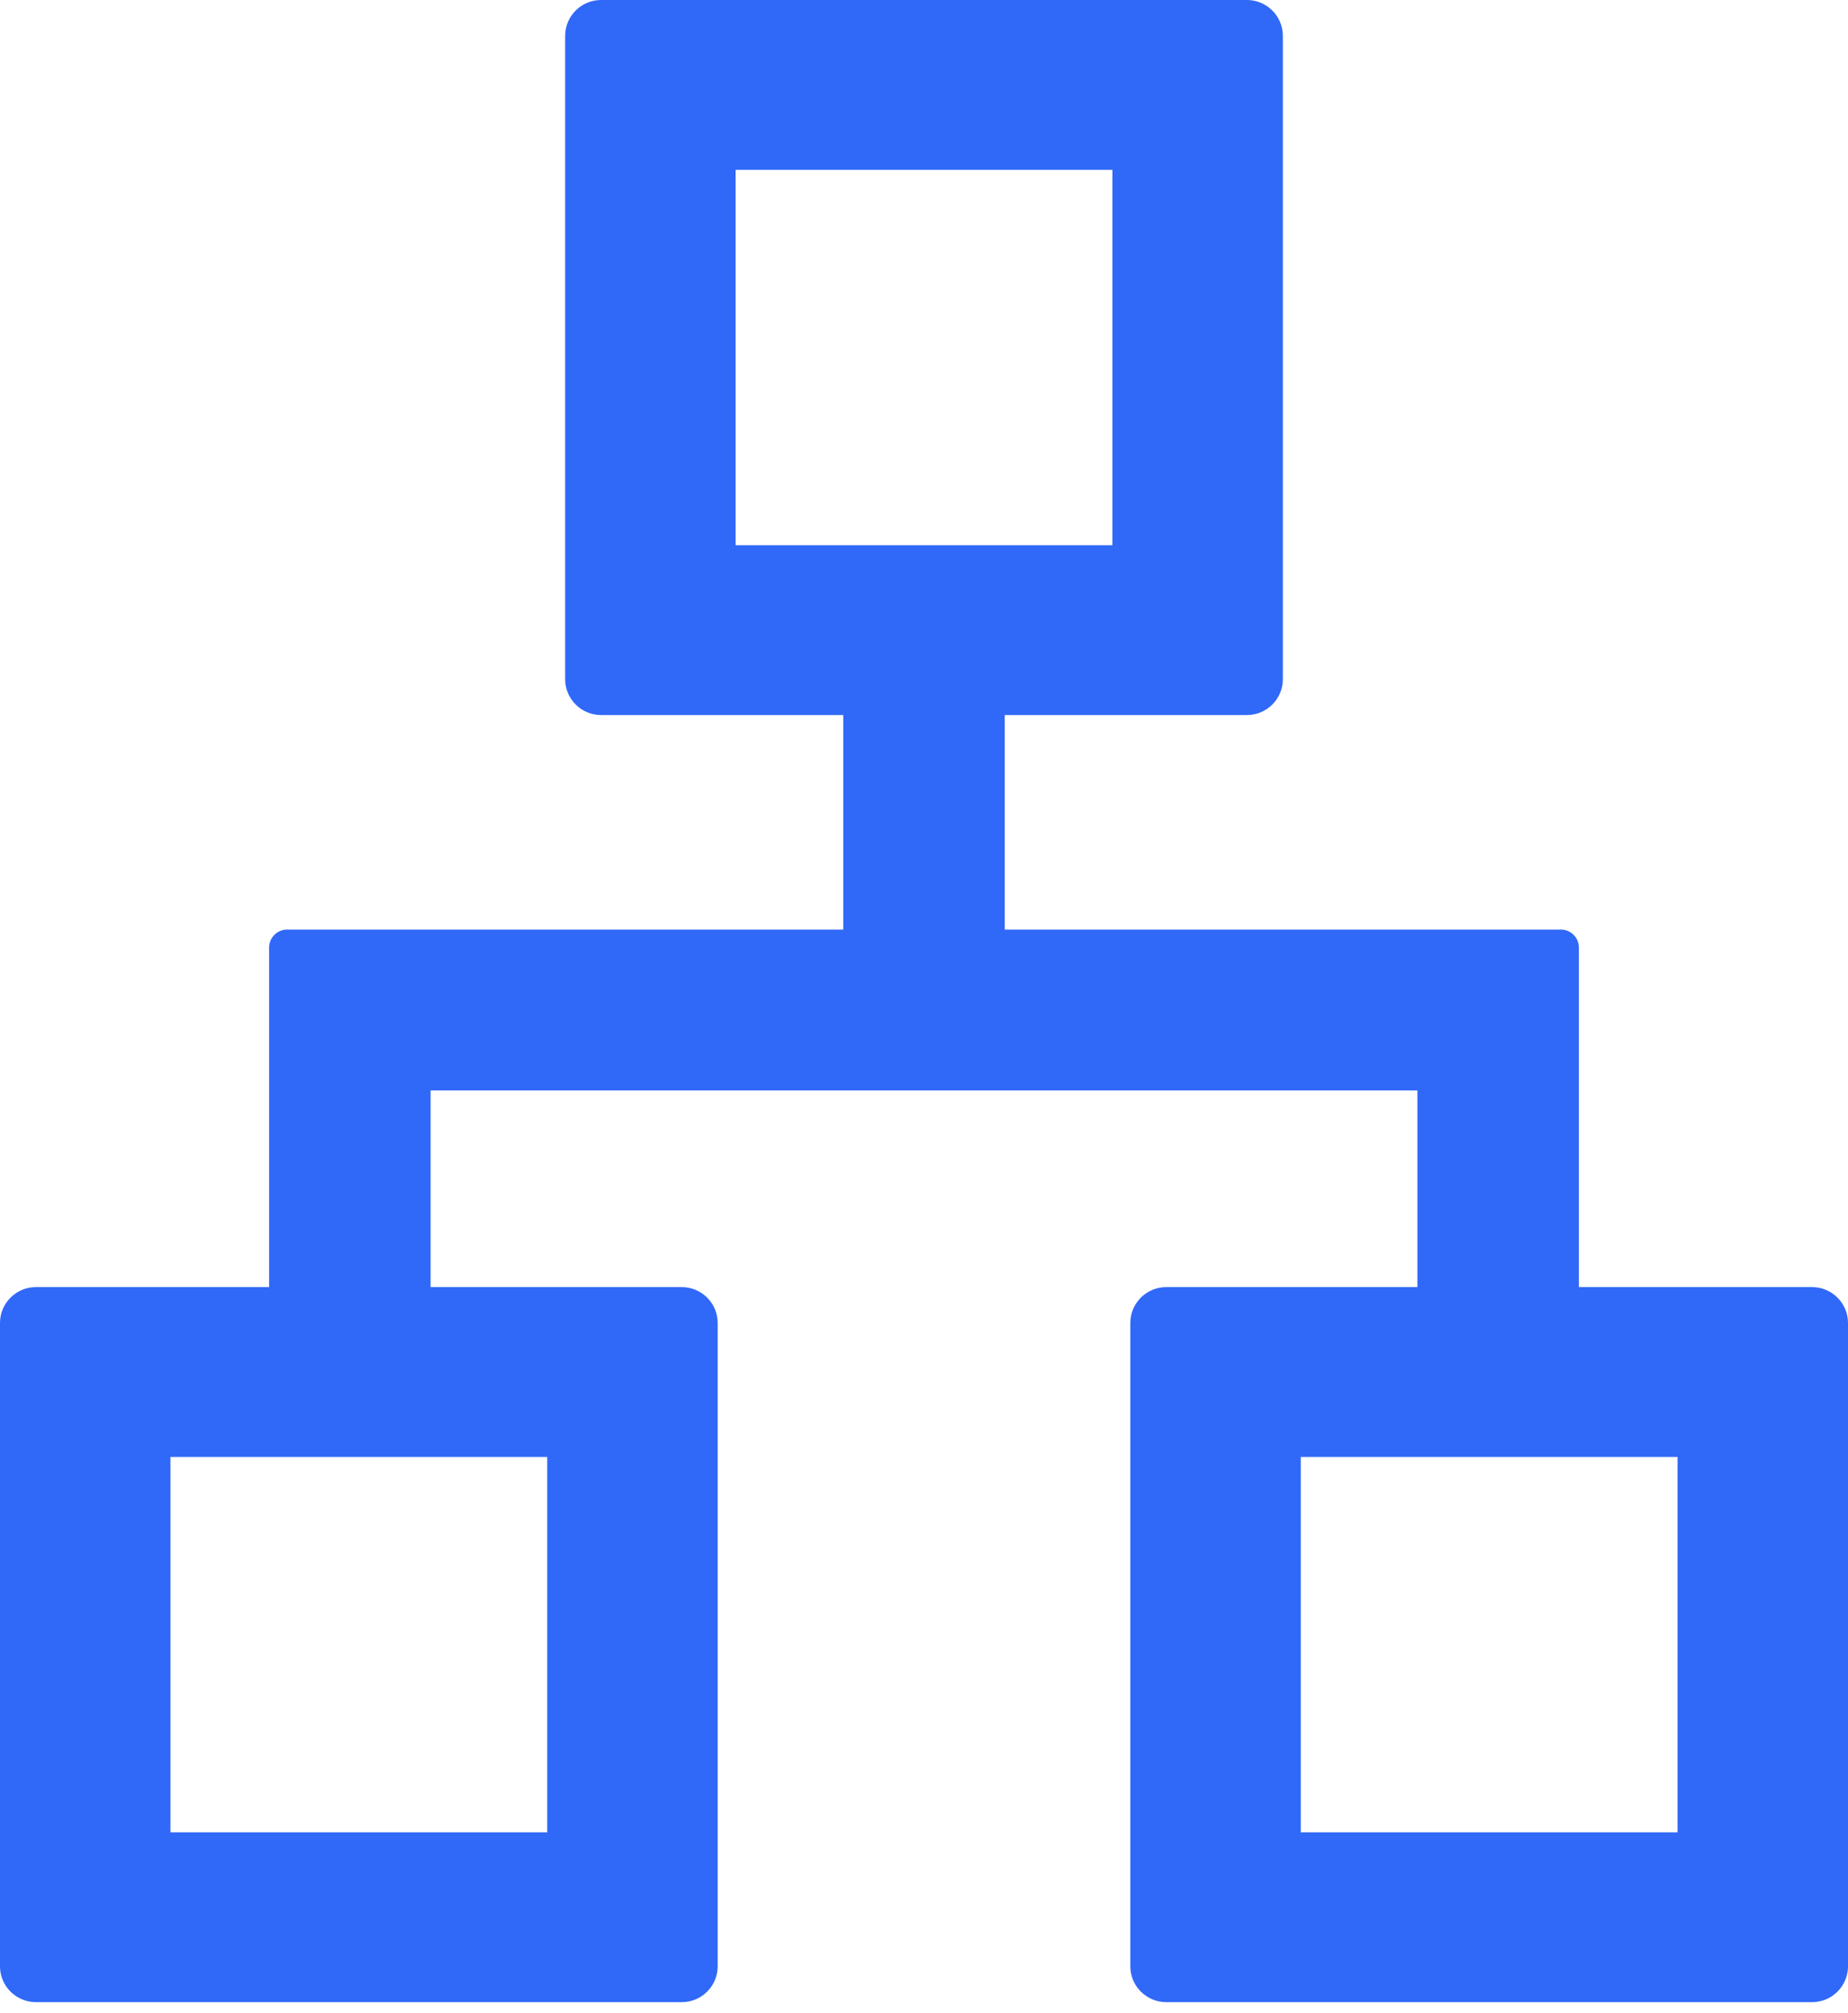 <?xml version="1.0" encoding="UTF-8"?> <svg xmlns="http://www.w3.org/2000/svg" width="112" height="122" viewBox="0 0 112 122" fill="none"> <path d="M109.825 78H95.689V57.417C95.689 56.821 95.2 56.333 94.602 56.333H60.893V43.333H75.573C76.769 43.333 77.748 42.358 77.748 41.167V2.167C77.748 0.975 76.769 0 75.573 0H36.427C35.231 0 34.252 0.975 34.252 2.167V41.167C34.252 42.358 35.231 43.333 36.427 43.333H51.107V56.333H17.398C16.8 56.333 16.311 56.821 16.311 57.417V78H2.175C0.979 78 0 78.975 0 80.167V119.167C0 120.358 0.979 121.333 2.175 121.333H41.32C42.517 121.333 43.495 120.358 43.495 119.167V80.167C43.495 78.975 42.517 78 41.32 78H26.097V66.083H85.903V78H70.68C69.484 78 68.505 78.975 68.505 80.167V119.167C68.505 120.358 69.484 121.333 70.68 121.333H109.825C111.021 121.333 112 120.358 112 119.167V80.167C112 78.975 111.021 78 109.825 78ZM33.165 88.292V111.042H10.33V88.292H33.165ZM44.583 33.042V10.292H67.418V33.042H44.583ZM101.67 111.042H78.835V88.292H101.67V111.042Z" fill="#3068F8"></path> </svg> 